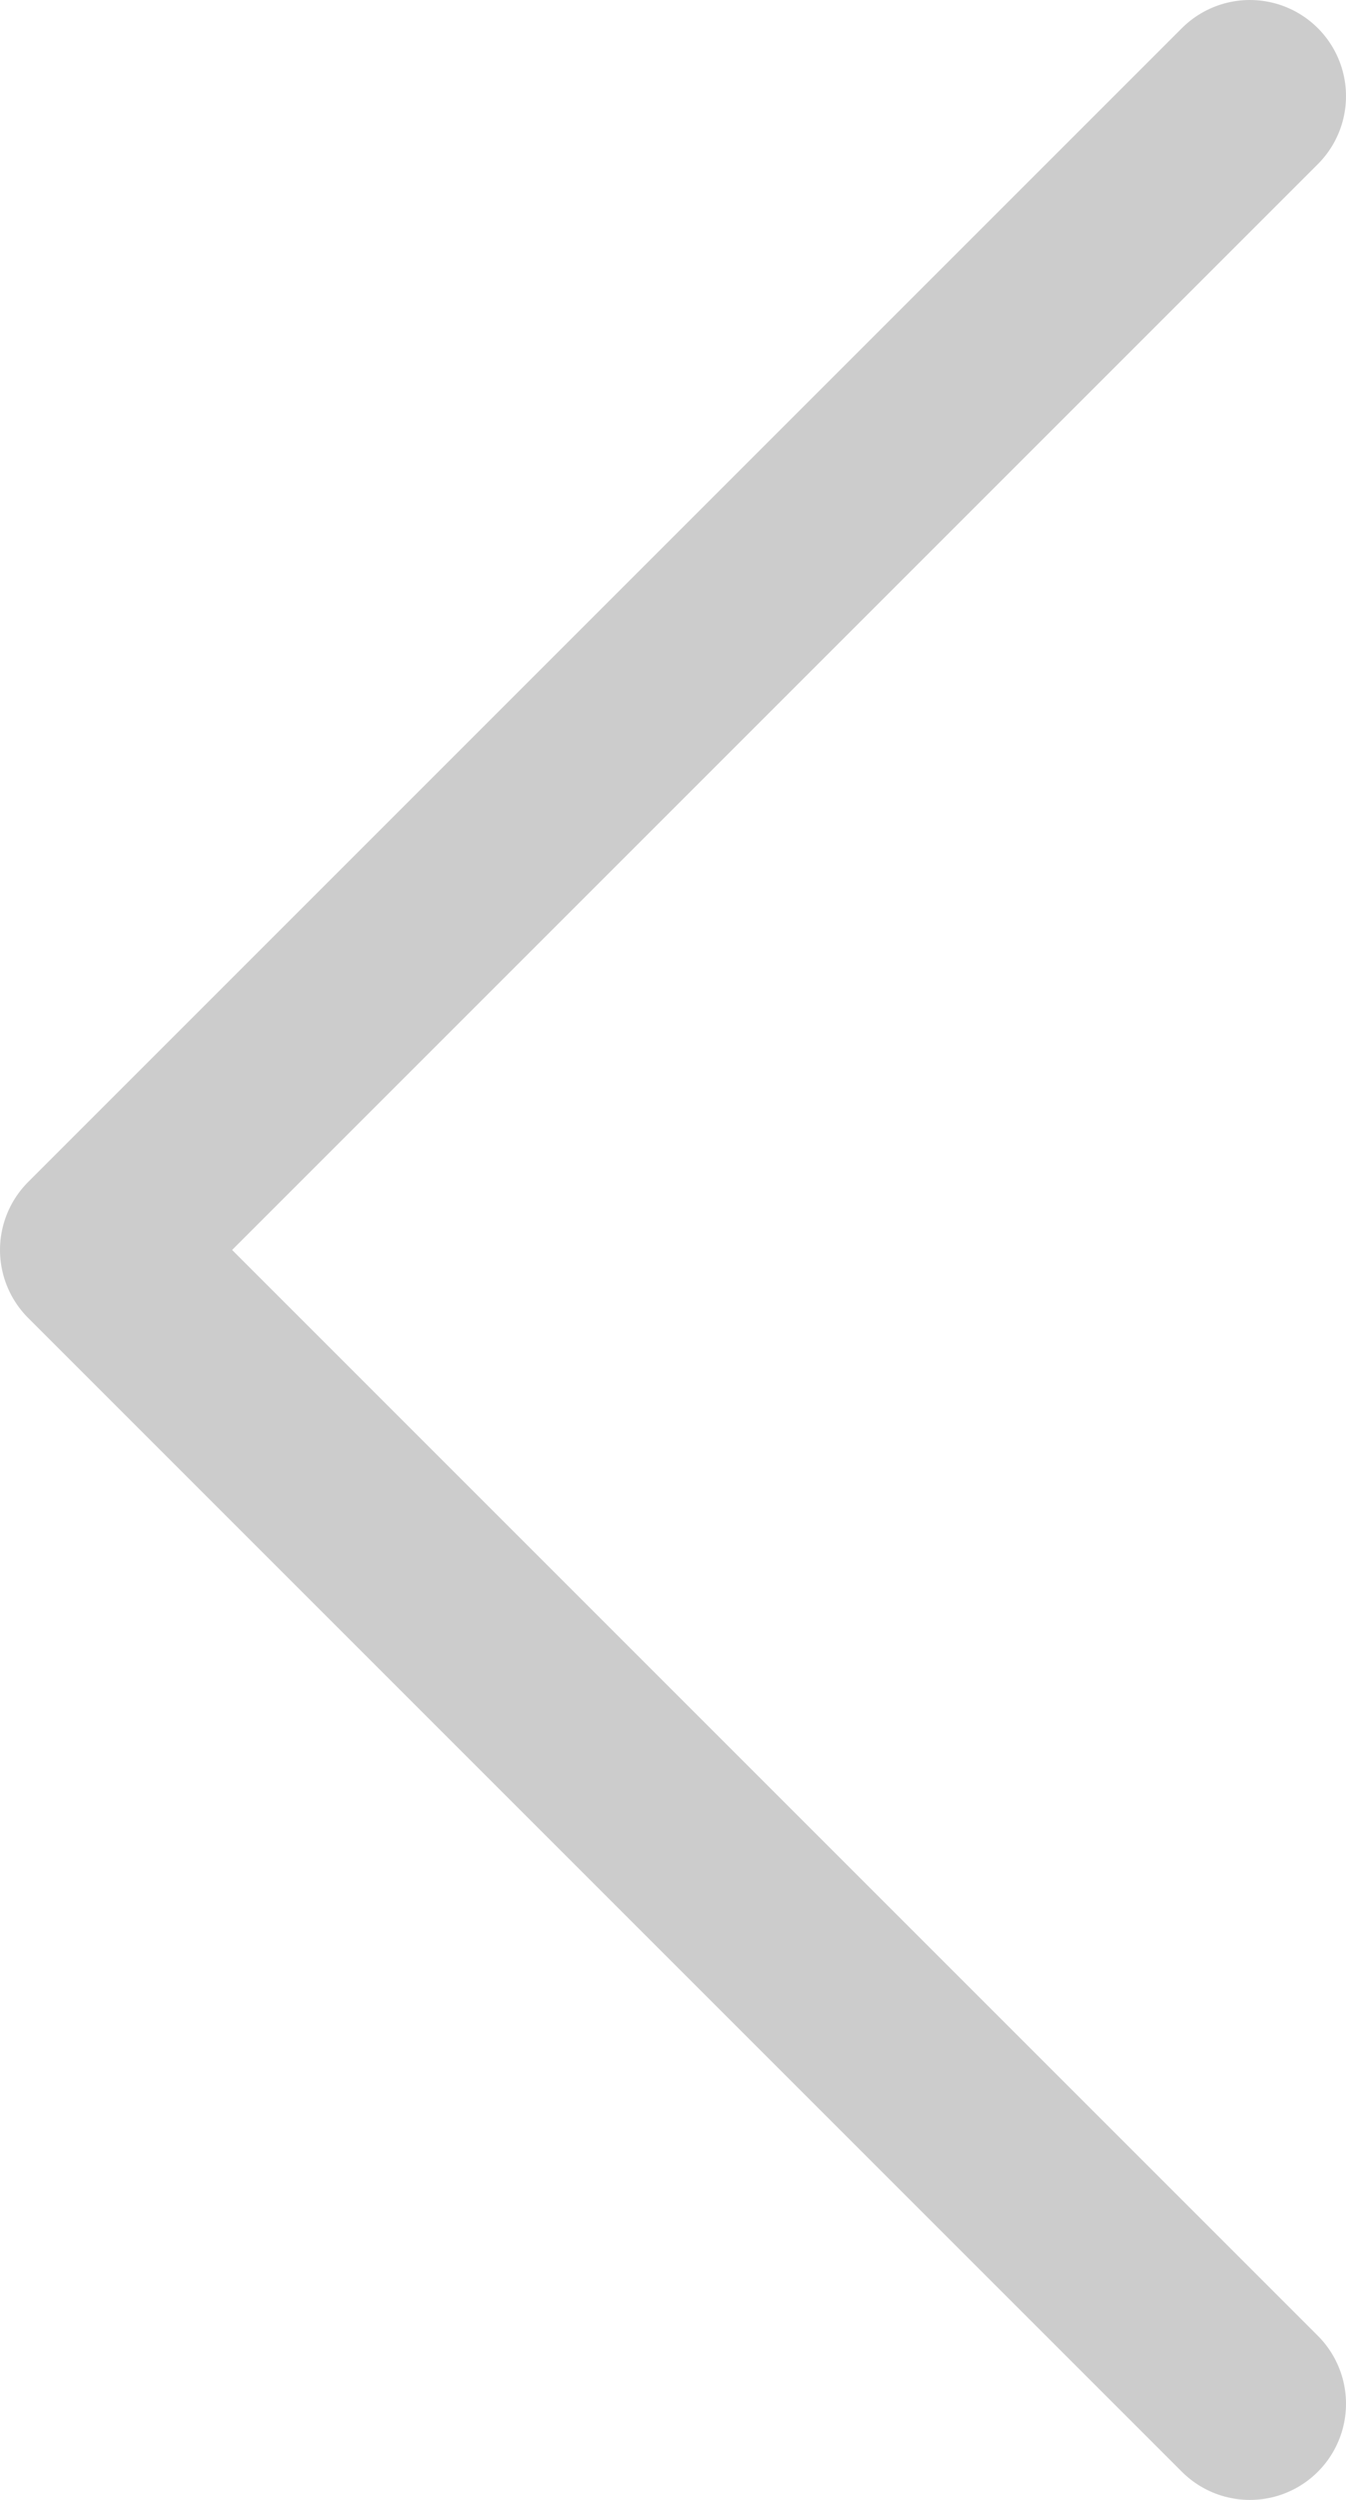 <svg width="14" height="26" viewBox="0 0 14 26" fill="none" xmlns="http://www.w3.org/2000/svg">
<path d="M13 1L1 13L13 25" stroke="#CCCCCC" stroke-width="2" stroke-linecap="round" stroke-linejoin="round"/>
</svg>
